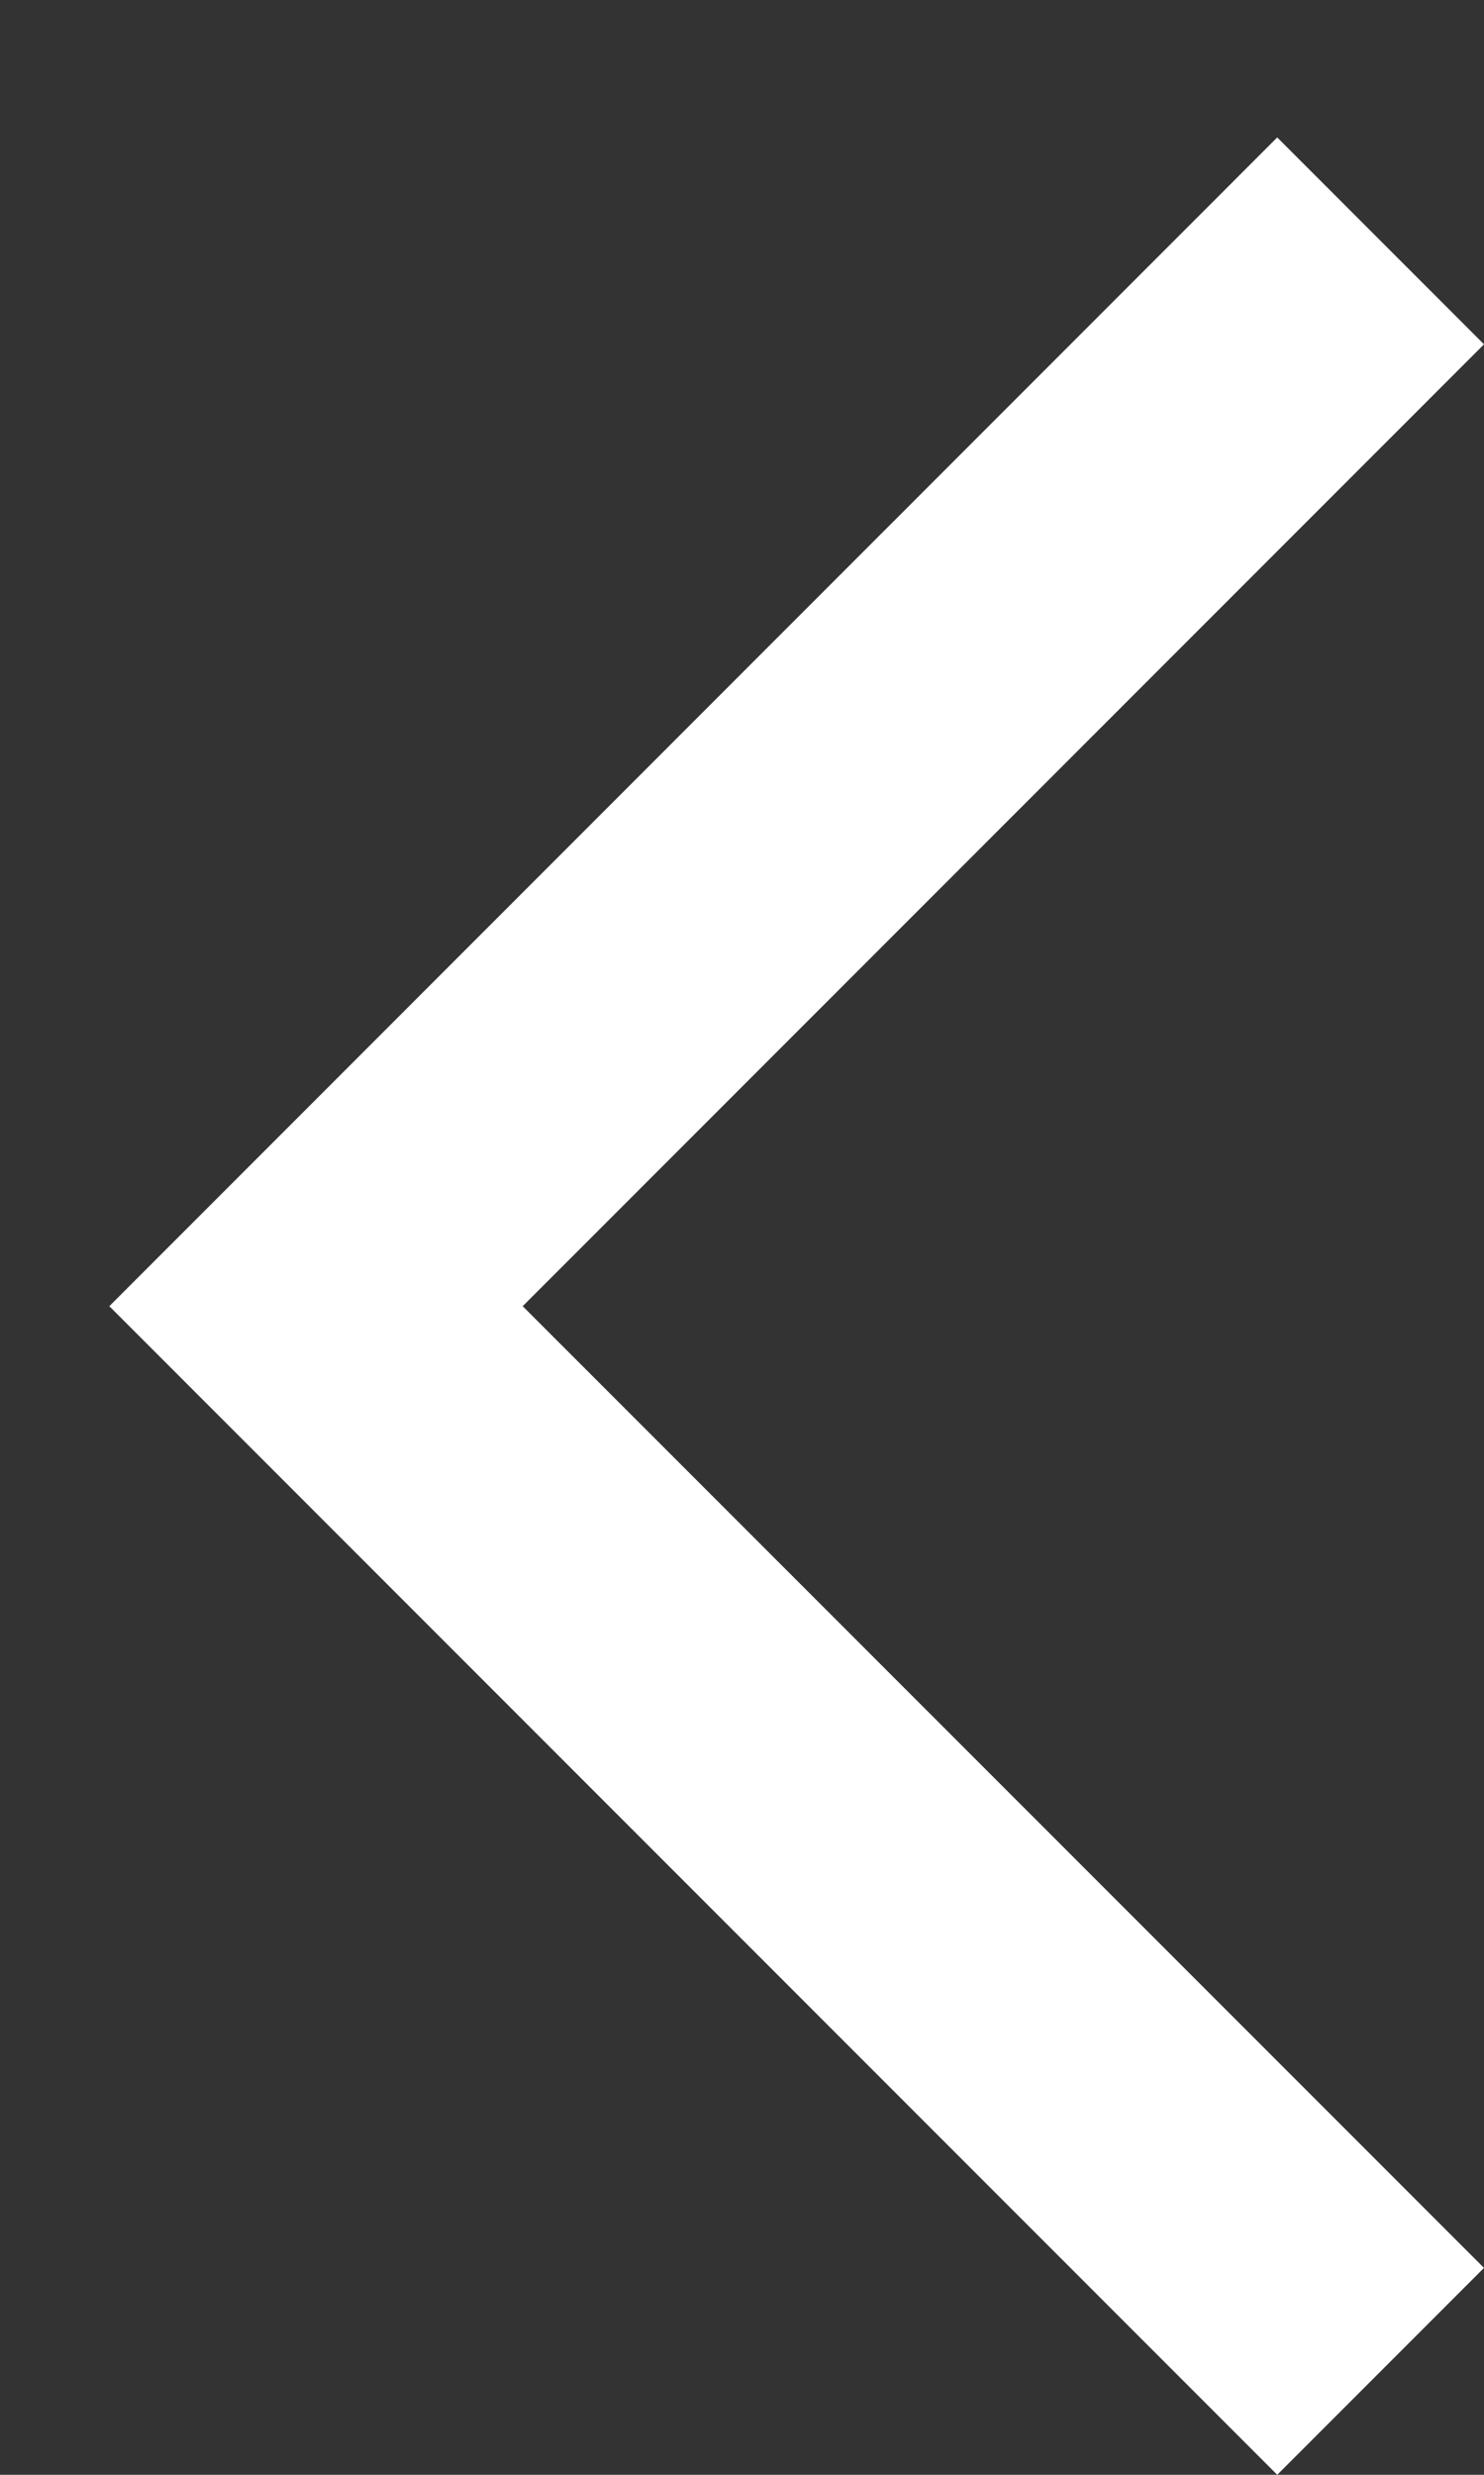 <?xml version="1.0" encoding="UTF-8"?> <svg xmlns="http://www.w3.org/2000/svg" width="9" height="15" viewBox="0 0 9 15" fill="none"><rect x="0" y="0" width="9" height="15" fill="#333333" stroke="none"/><path d="M9 2.087L7.746 0.833L0.663 7.917L7.746 15L9 13.746L3.17 7.917L9 2.087Z" fill="white"></path></svg> 